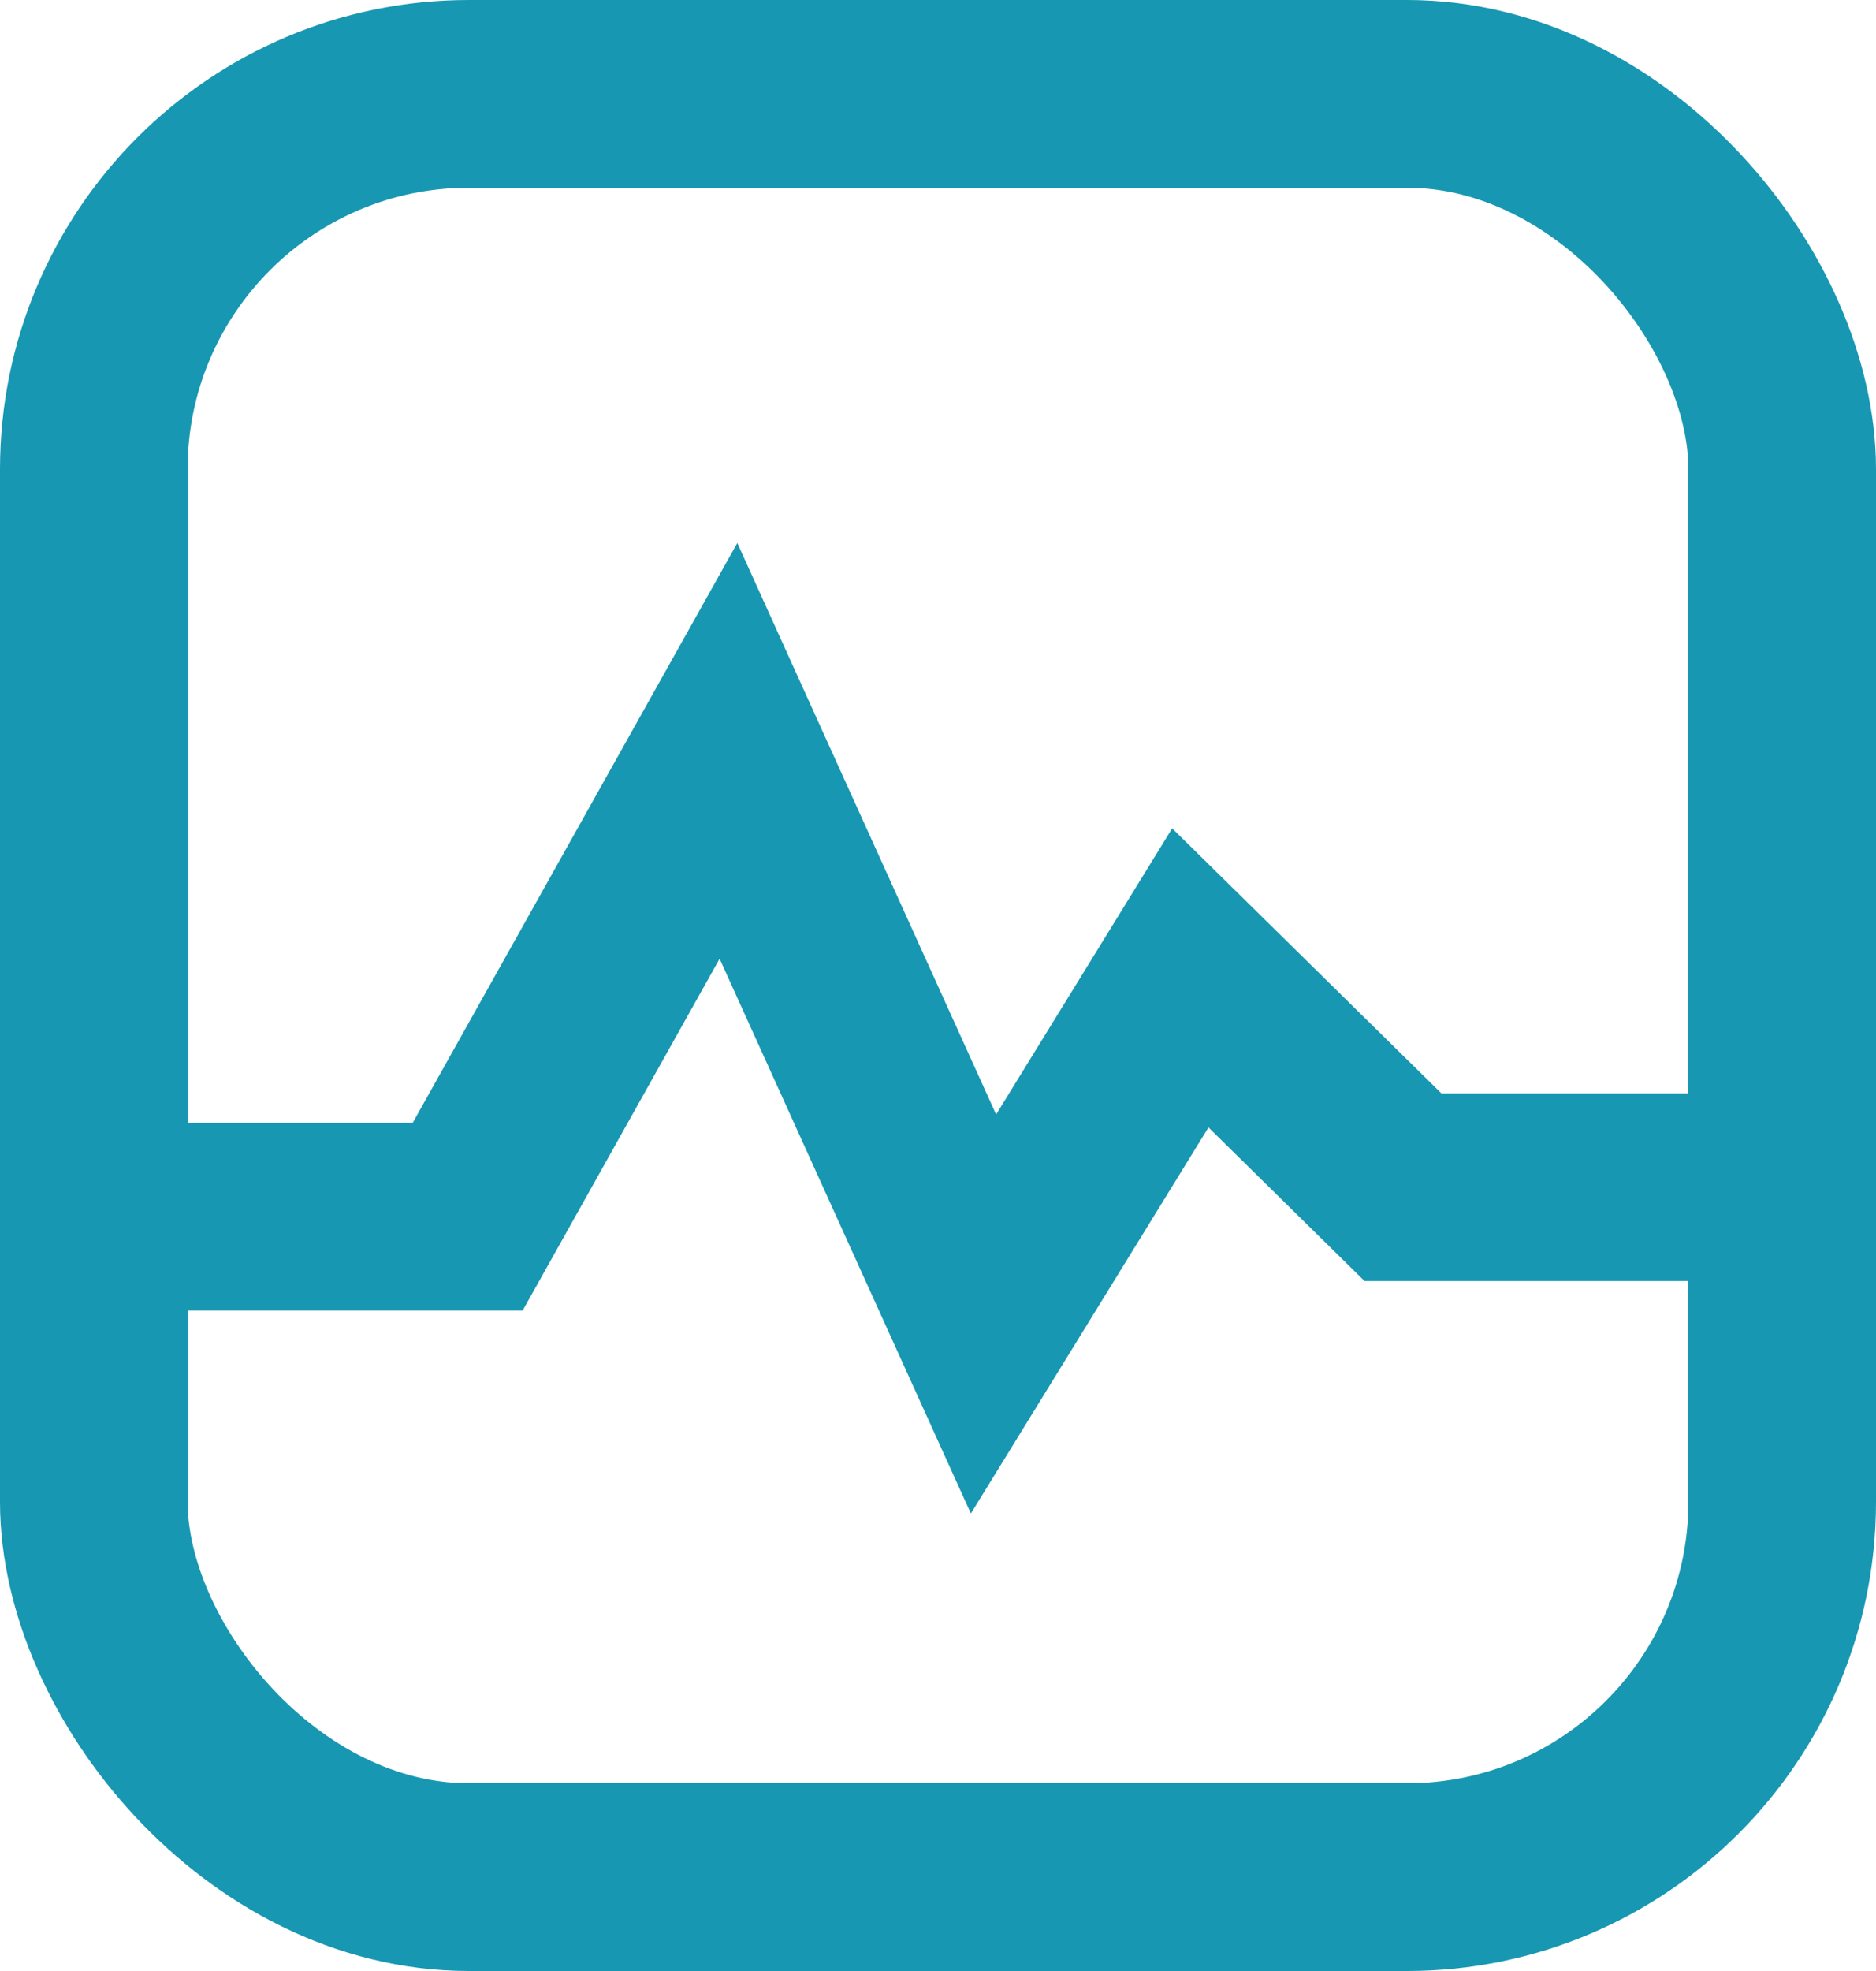 <?xml version="1.0" encoding="UTF-8"?>
<svg width="20px" height="21px" viewBox="0 0 20 21" version="1.1" xmlns="http://www.w3.org/2000/svg" xmlns:xlink="http://www.w3.org/1999/xlink">
    <!-- Generator: Sketch 50 (54983) - http://www.bohemiancoding.com/sketch -->
    <title>Group 18</title>
    <desc>Created with Sketch.</desc>
    <defs></defs>
    <g id="иконки-левого-меню" stroke="none" stroke-width="1" fill="none" fill-rule="evenodd">
        <g id="invitro_left_menu_icons" transform="translate(-614, -1478)" stroke="#1797B1">
            <g id="diagnostics_menu" transform="translate(590, 943)">
                <g id="Group-6-Copy-4" transform="translate(0, 504)">
                    <g id="Group-18" transform="translate(24, 31)">
                        <g>
                            <polyline id="Stroke-3" stroke-width="2" points="19 12.649 14.957 12.649 12.69 10.419 10.485 14 7.766 8 4.986 12.963 0 12.963"></polyline>
                            <rect id="Rectangle-30" stroke-width="2" x="1" y="1" width="18" height="19" rx="4"></rect>
                        </g>
                    </g>
                </g>
            </g>
        </g>
    </g>
</svg>